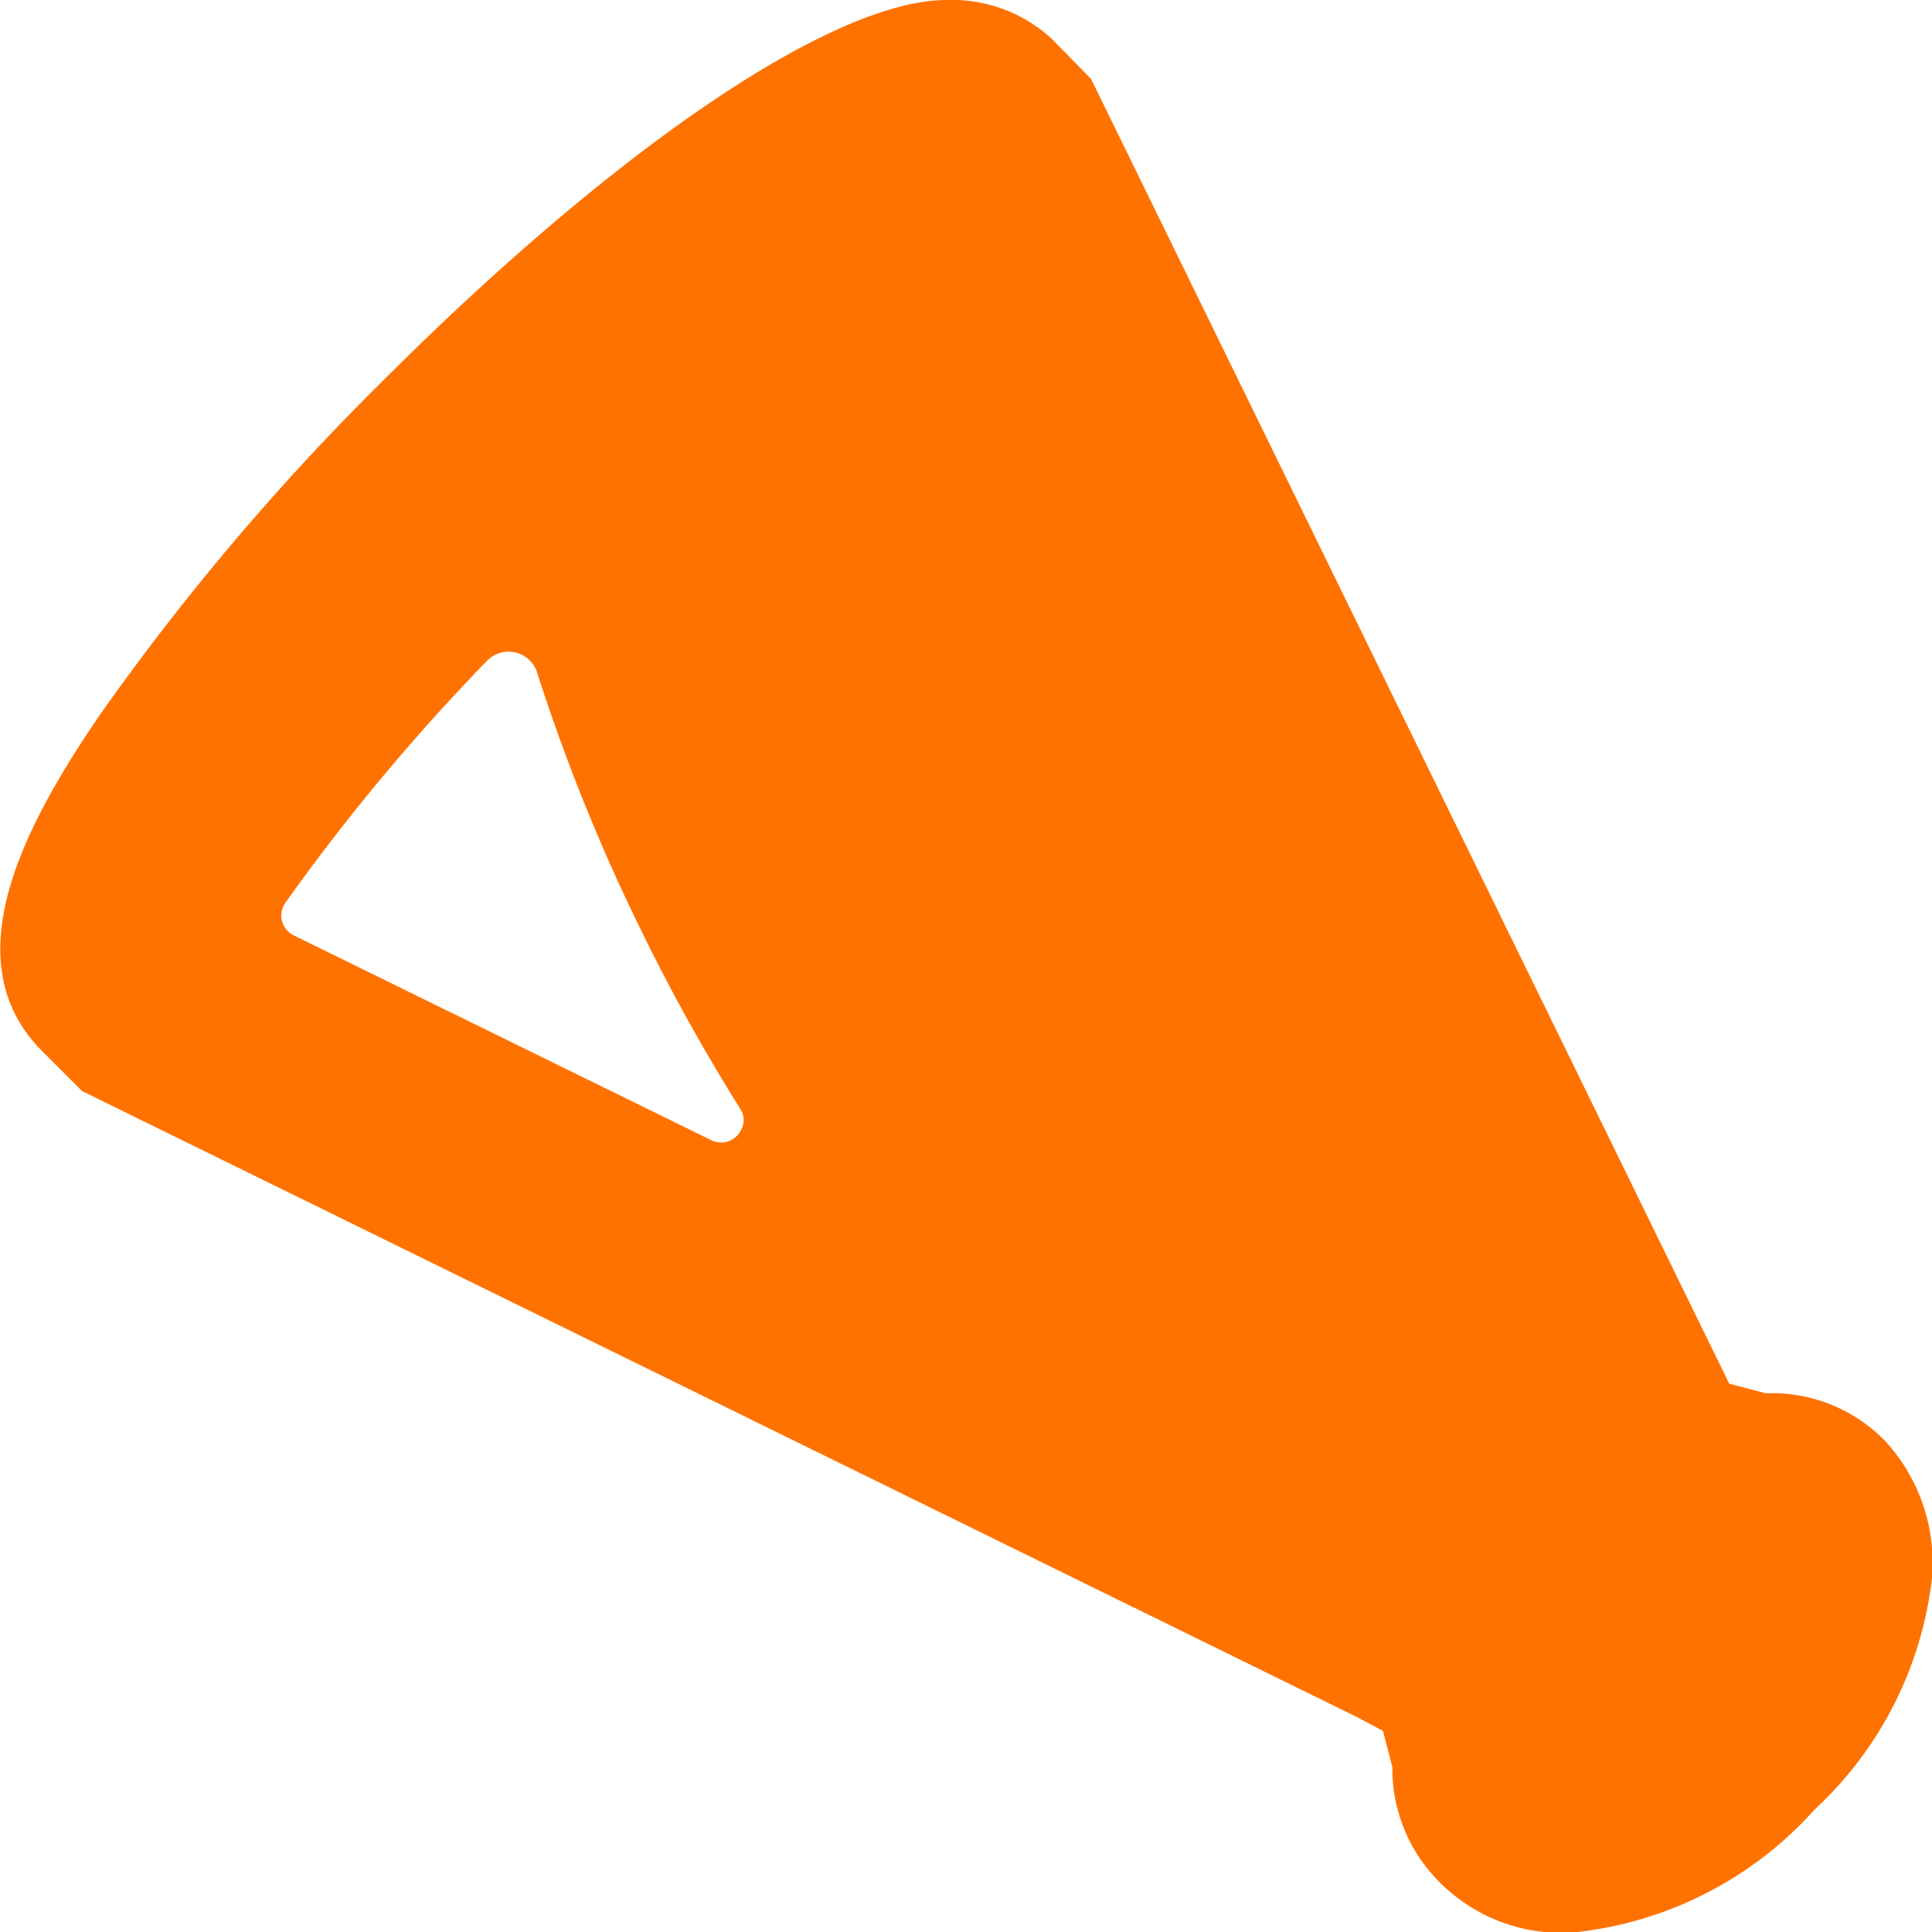 <svg xmlns="http://www.w3.org/2000/svg" viewBox="0 0 24.49 24.49"><defs><style>.cls-1{fill:#ff7200;}</style></defs><title>iconDonateOrange</title><g id="iconDonate"><path class="cls-1" d="M20,24.49a4.75,4.75,0,0,0,3-1.55A4.73,4.73,0,0,0,24.49,20a2.28,2.28,0,0,0-.59-1.73,2,2,0,0,0-1.4-.61h-.12l-.46-.12L13.83,1l-.5-.51A1.87,1.87,0,0,0,12,0C10.57,0,7.83,1.85,4.84,4.84A31.27,31.27,0,0,0,1.26,9.07c-.94,1.38-1.87,3.1-.73,4.25l.51.51,16.15,7.93.34.18.12.46v.09A2.05,2.05,0,0,0,18,23.56a2.18,2.18,0,0,0,1.88.94ZM9.39,14.33a.28.28,0,0,1-.38.12L3.73,11.86a.28.28,0,0,1-.11-.42A26.16,26.16,0,0,1,6.17,8.38a.38.38,0,0,1,.64.15,24,24,0,0,0,1.34,3.31,24.27,24.27,0,0,0,1.23,2.21A.26.26,0,0,1,9.39,14.33Z"/></g></svg>
